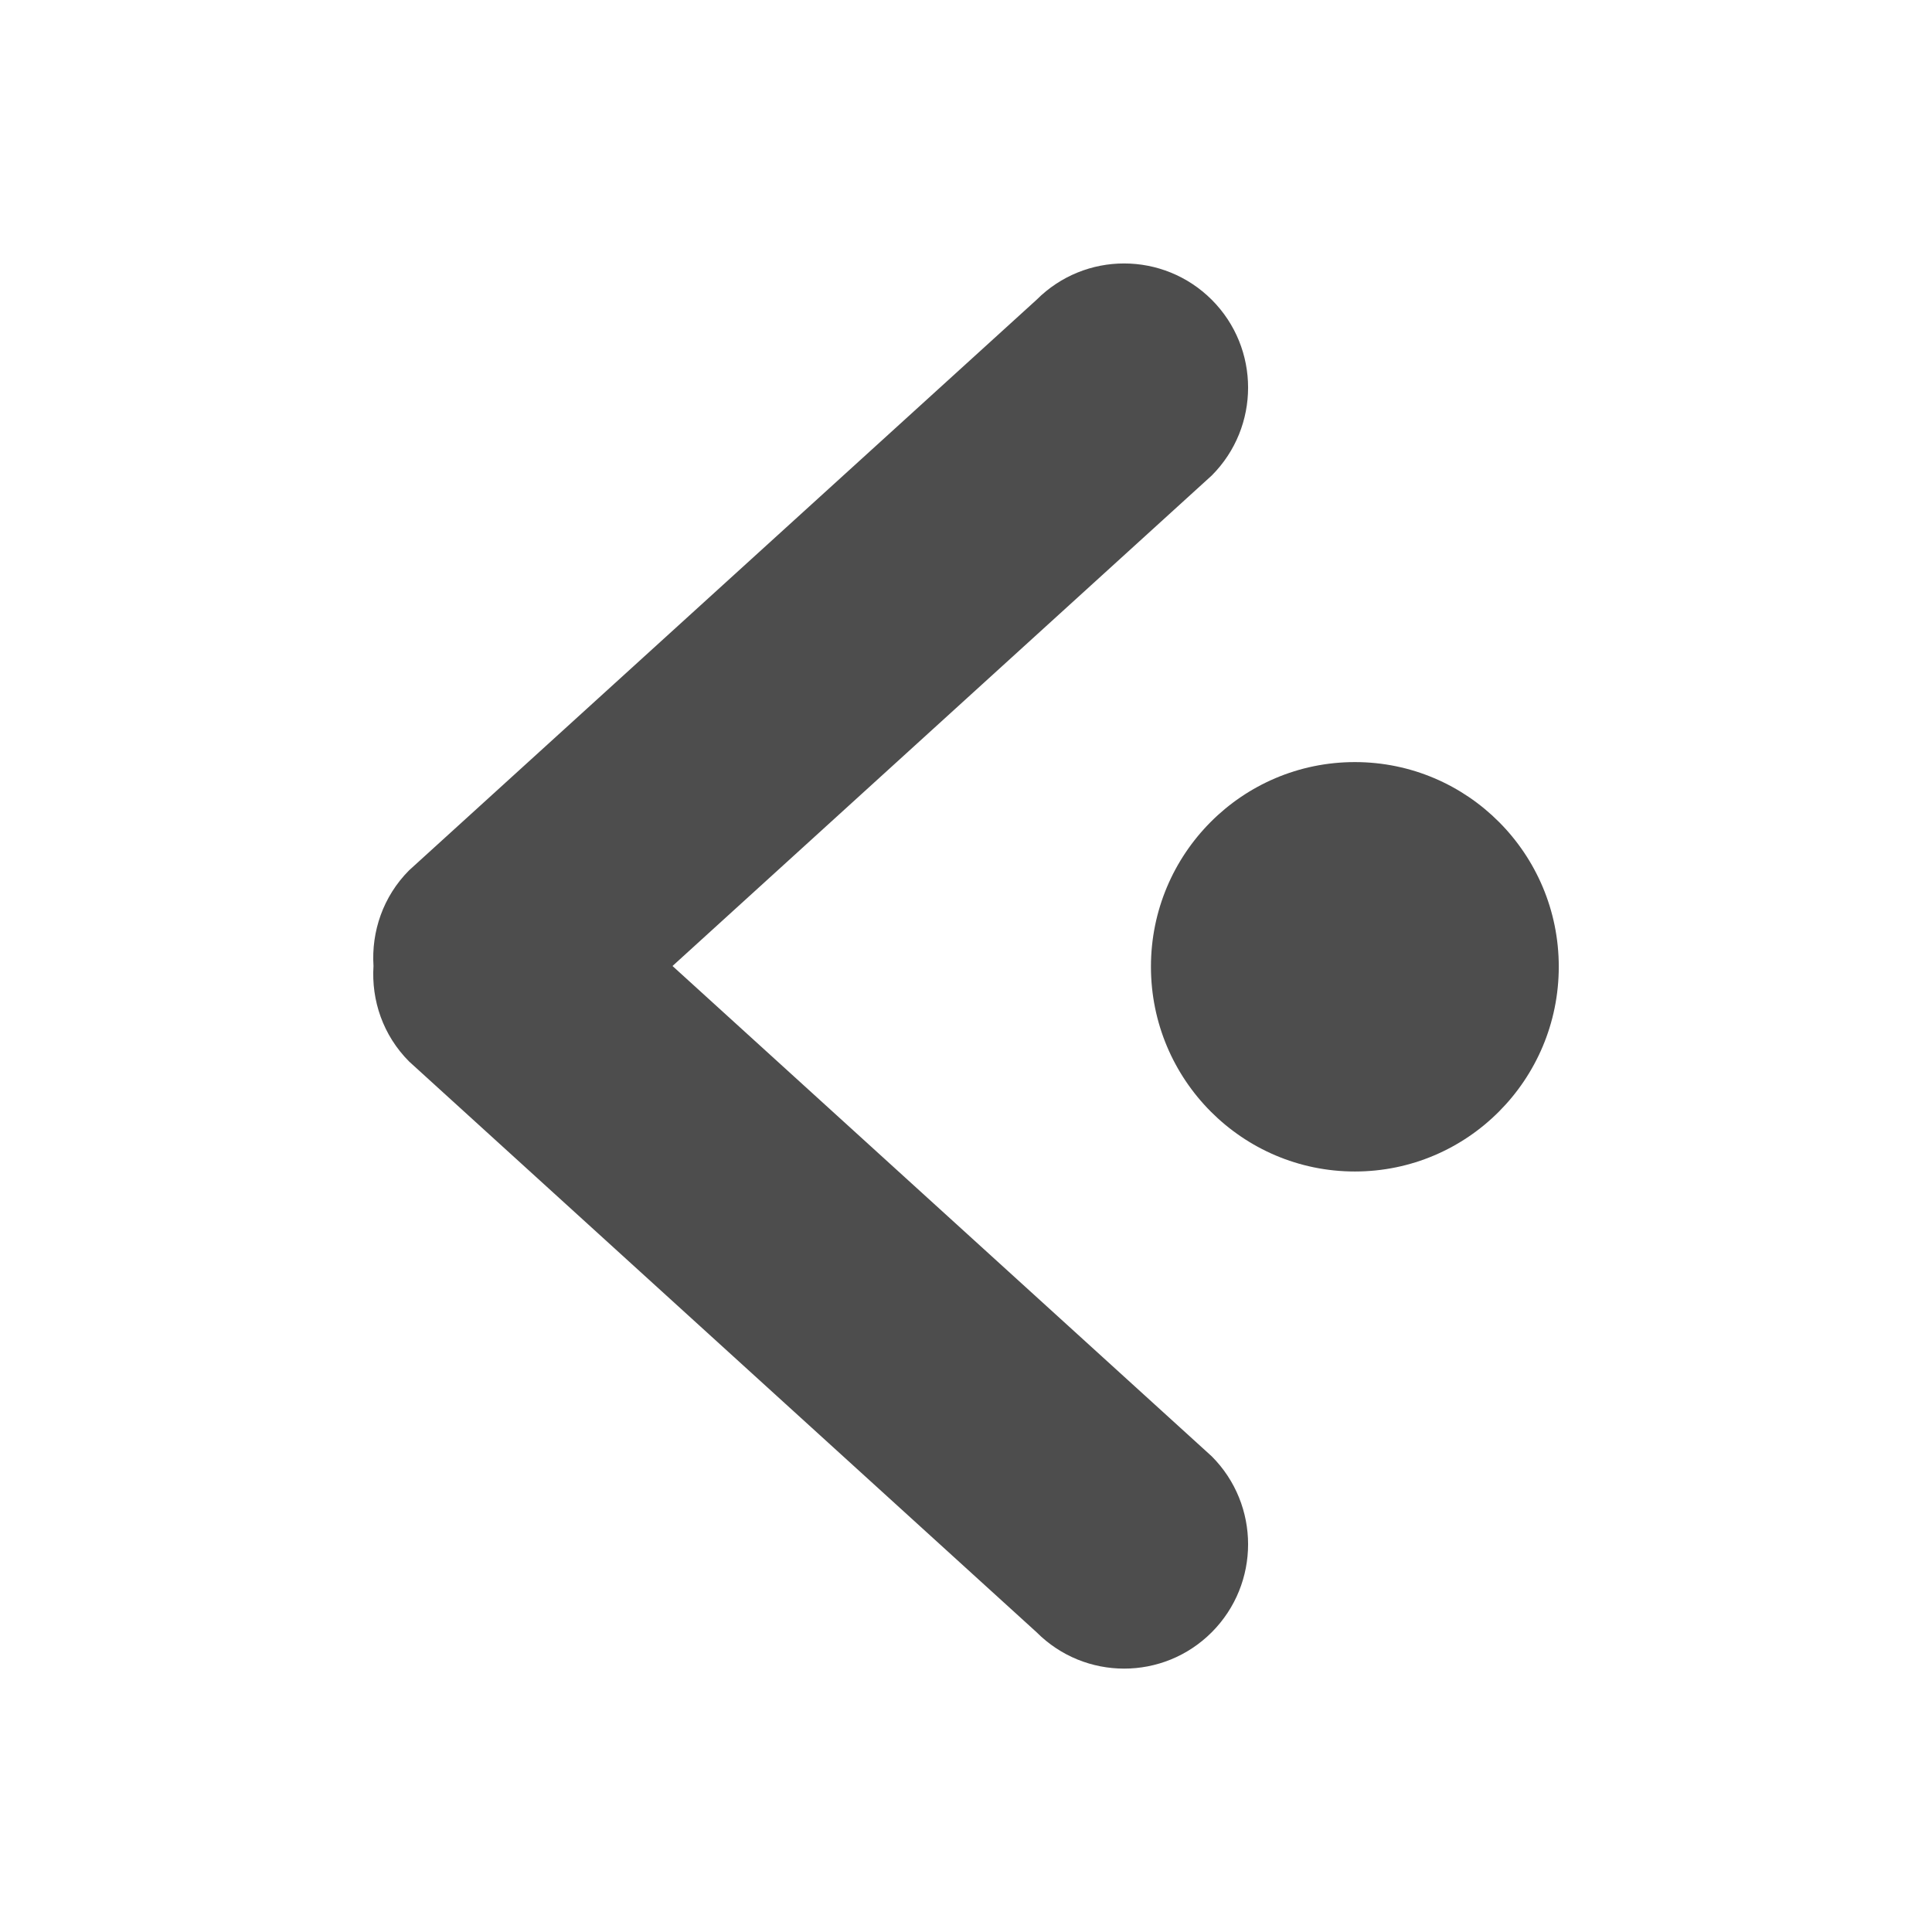 <svg xmlns="http://www.w3.org/2000/svg" viewBox="0 0 22 22">
 <defs id="defs3051">
   <style type="text/css" id="current-color-scheme">
     .ColorScheme-Text {
       color:#4d4d4d;
     }
     </style>
 </defs>
   <path
      style="fill:currentColor;fill-opacity:1;stroke:none"
      d="m12.8 3c-.361 0-.721.138-.997.414l-7.144 6.496c-.298.299-.431.699-.406 1.09-.025.392.108.789.406 1.088l7.144 6.498c.551.553 1.445.553 1.996 0 .551-.553.551-1.449 0-2.002l-6.141-5.584 6.141-5.586c.551-.553.551-1.448 0-2-.276-.276-.638-.414-.999-.414zm2.628 5.678c-1.283 0-2.322 1.043-2.322 2.33 0 1.287 1.04 2.332 2.322 2.332 1.283 0 2.322-1.045 2.322-2.332 0-1.287-1.04-2.33-2.322-2.33z"
      class="ColorScheme-Text" />
</svg> 

